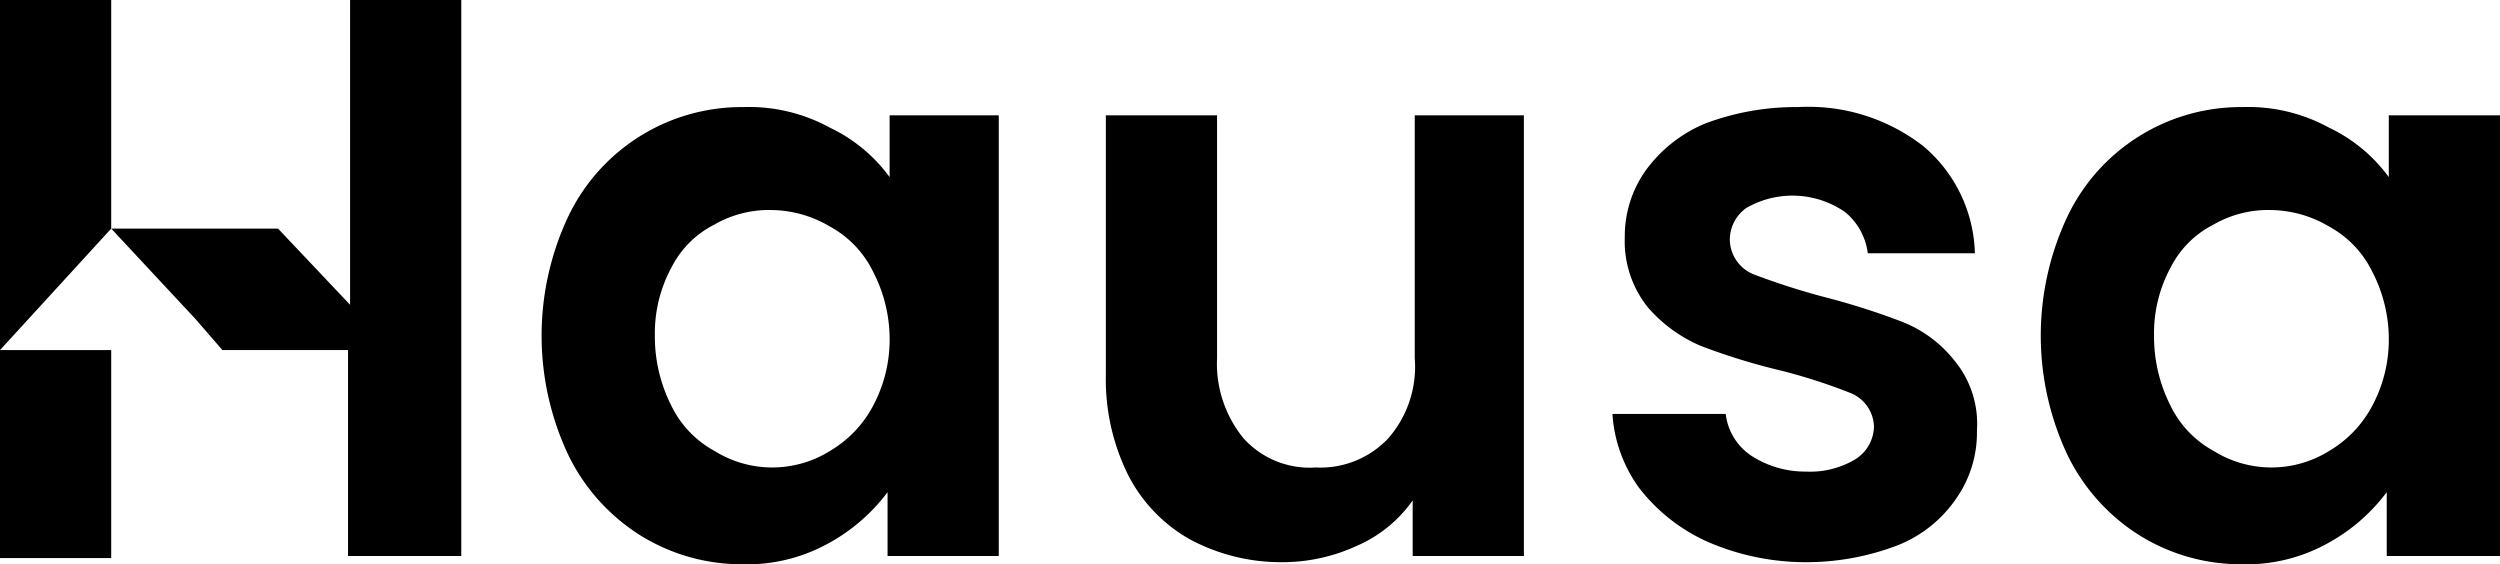 <svg id="Layer_1" data-name="Layer 1" xmlns="http://www.w3.org/2000/svg" viewBox="0 0 121.4 27.4"><defs><style>.cls-1{fill:none;}</style></defs><title>logo</title><path d="M132.5,141.9v3a7.646,7.646,0,0,0-2.9-2.4,8.165,8.165,0,0,0-4.2-1,9.334,9.334,0,0,0-8.5,5.3,13.588,13.588,0,0,0,0,11.6,9.509,9.509,0,0,0,3.5,3.9,9.311,9.311,0,0,0,4.9,1.4,8.165,8.165,0,0,0,4.2-1,8.918,8.918,0,0,0,2.9-2.5v3.1h5.4V141.9Zm-.8,14.1a5.558,5.558,0,0,1-2.1,2.2,5.3,5.3,0,0,1-5.6,0,4.976,4.976,0,0,1-2.1-2.2,7.416,7.416,0,0,1-.8-3.4,6.71,6.71,0,0,1,.8-3.3,4.738,4.738,0,0,1,2.1-2.1,5.302,5.302,0,0,1,2.8-.7,5.656,5.656,0,0,1,2.8.8,4.976,4.976,0,0,1,2.1,2.2,7.116,7.116,0,0,1,.8,3.4A6.806,6.806,0,0,1,131.7,156Z" transform="translate(-89.3 -136.3)"/><path d="M158,141.9v11.8a5.262,5.262,0,0,1-1.3,3.9,4.513,4.513,0,0,1-3.5,1.4,4.325,4.325,0,0,1-3.5-1.4,5.712,5.712,0,0,1-1.3-3.9V141.9H143v12.6a10.433,10.433,0,0,0,1.1,4.9,7.485,7.485,0,0,0,3,3.1,9.364,9.364,0,0,0,4.5,1.1,8.627,8.627,0,0,0,3.6-.8,6.435,6.435,0,0,0,2.7-2.2v2.7h5.4V141.9H158Z" transform="translate(-89.3 -136.3)"/><path d="M184.2,153.8a6.061,6.061,0,0,0-2.6-1.9,34.904,34.904,0,0,0-3.8-1.2,34.638,34.638,0,0,1-3.4-1.1,1.848,1.848,0,0,1-1.1-1.7,1.899,1.899,0,0,1,.8-1.5,4.487,4.487,0,0,1,4.8.2,3.09,3.09,0,0,1,1.1,2h5.2a7.024,7.024,0,0,0-2.5-5.2,9.095,9.095,0,0,0-6.1-1.9,12.458,12.458,0,0,0-4.5.8,6.77,6.77,0,0,0-2.9,2.3,5.496,5.496,0,0,0-1,3.2,5.137,5.137,0,0,0,1.1,3.4,7.008,7.008,0,0,0,2.6,1.9,31.138,31.138,0,0,0,3.9,1.2,27.42,27.42,0,0,1,3.4,1.1,1.818,1.818,0,0,1,1.1,1.6,1.922,1.922,0,0,1-.9,1.6,4.265,4.265,0,0,1-2.4.6,4.781,4.781,0,0,1-2.7-.8,2.836,2.836,0,0,1-1.2-2h-5.5a6.859,6.859,0,0,0,1.3,3.6,8.698,8.698,0,0,0,3.3,2.6,11.968,11.968,0,0,0,4.7,1,12.458,12.458,0,0,0,4.5-.8,6.221,6.221,0,0,0,2.9-2.3,5.581,5.581,0,0,0,1-3.3A4.813,4.813,0,0,0,184.2,153.8Z" transform="translate(-89.3 -136.3)"/><path d="M205.3,141.9v3a7.646,7.646,0,0,0-2.9-2.4,8.165,8.165,0,0,0-4.2-1,9.334,9.334,0,0,0-8.5,5.3,13.588,13.588,0,0,0,0,11.6,9.509,9.509,0,0,0,3.5,3.9,9.311,9.311,0,0,0,4.9,1.4,8.165,8.165,0,0,0,4.2-1,8.918,8.918,0,0,0,2.9-2.5v3.1h5.5V141.9Zm-.8,14.1a5.558,5.558,0,0,1-2.1,2.2,5.3,5.3,0,0,1-5.6,0,4.976,4.976,0,0,1-2.1-2.2,7.416,7.416,0,0,1-.8-3.4,6.71,6.71,0,0,1,.8-3.3,4.738,4.738,0,0,1,2.1-2.1,5.302,5.302,0,0,1,2.8-.7,5.656,5.656,0,0,1,2.8.8,4.976,4.976,0,0,1,2.1,2.2,7.116,7.116,0,0,1,.8,3.4A6.806,6.806,0,0,1,204.5,156Z" transform="translate(-89.3 -136.3)"/><polygon points="5.4 0 5.4 11.1 0 17 0 0 5.4 0"/><rect y="17" width="5.4" height="10.1"/><polygon points="22.4 0 22.4 27 16.9 27 16.9 17 10.8 17 9.5 15.5 5.4 11.1 13.5 11.1 17 14.8 17 0 22.4 0"/><rect x="16.9" height="11.1"/><line class="cls-1" x1="5.4" y1="21.3" x2="5.4" y2="17"/><line class="cls-1" x1="17" y1="21.3" x2="17" y2="17"/></svg>